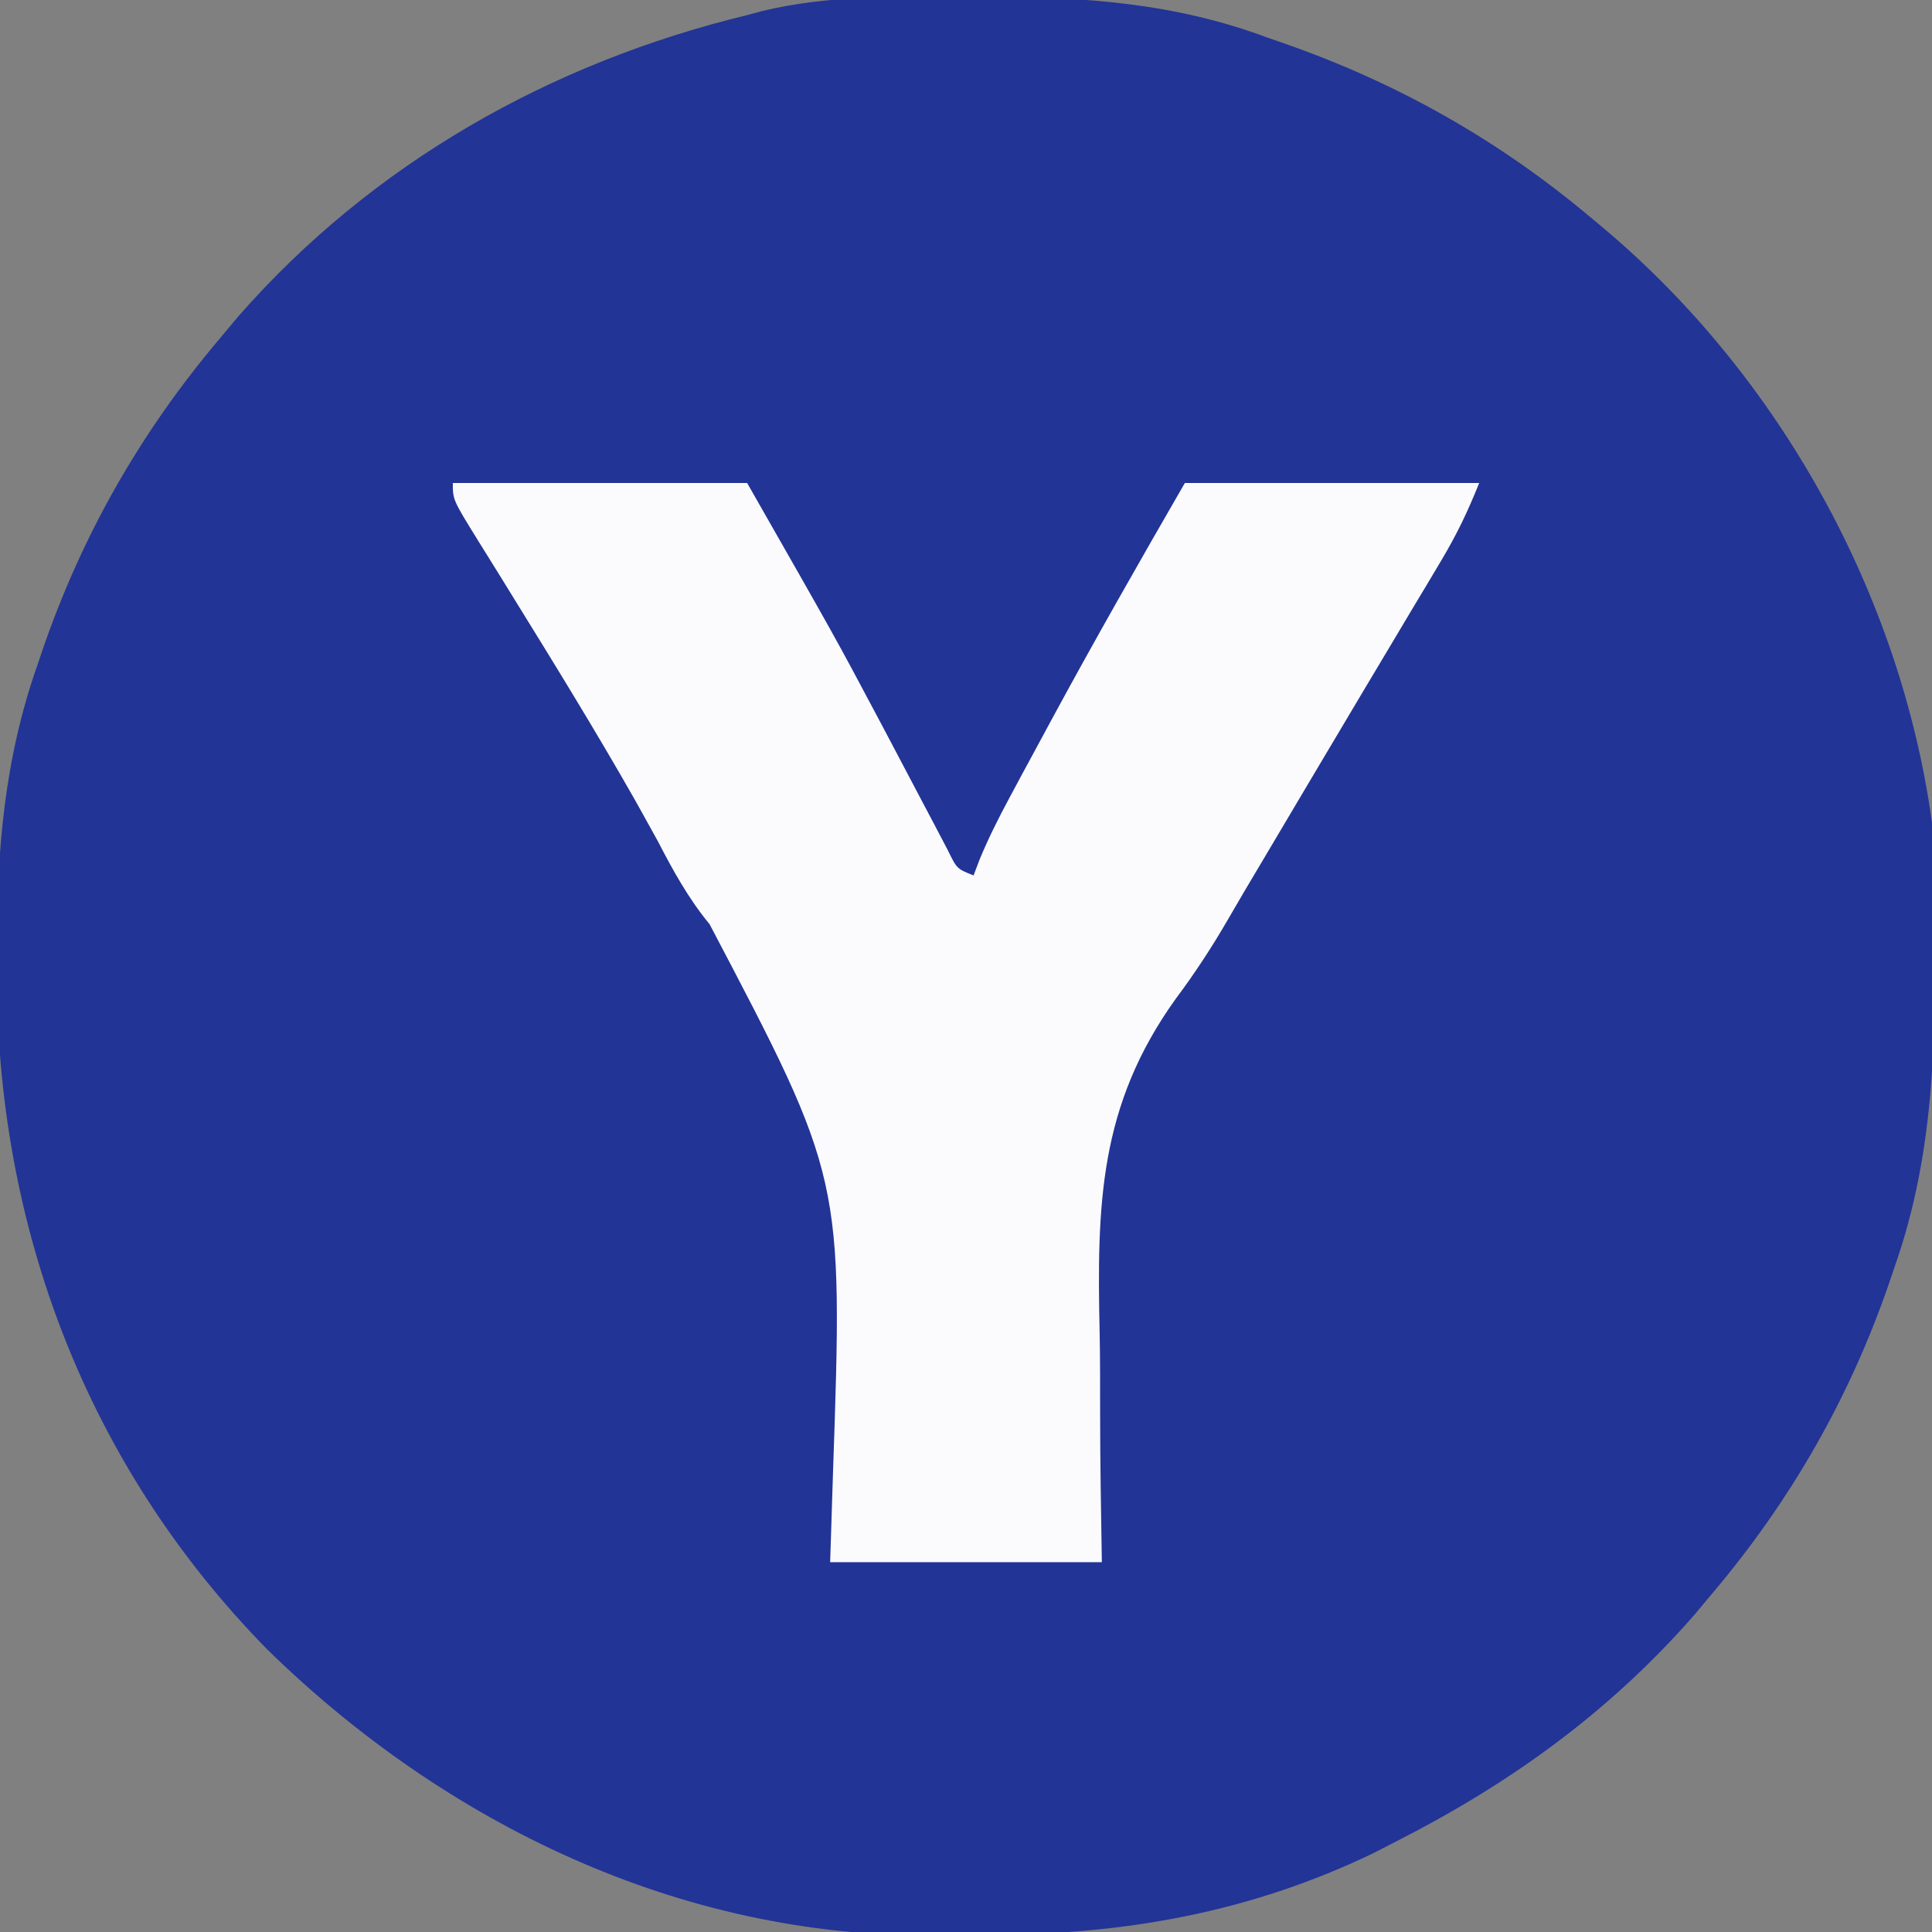 <?xml version="1.0" encoding="UTF-8"?>
<svg version="1.1" xmlns="http://www.w3.org/2000/svg" width="256" height="256">
<rect width="100%" height="100%" fill="#808080" stroke="none"/>
<path d="M0 0 C0.871 -0.001 1.742 -0.002 2.64 -0.003 C15.749 0.02 27.74 0.808 40.125 5.438 C40.787 5.667 41.449 5.897 42.131 6.134 C57.343 11.43 70.851 19.076 83.125 29.438 C83.637 29.864 84.148 30.291 84.675 30.73 C107.929 50.326 123.96 79.258 128.125 109.438 C128.262 112.165 128.358 114.869 128.398 117.598 C128.417 118.766 128.417 118.766 128.436 119.957 C128.653 136.661 128.76 152.491 123.125 168.438 C122.895 169.117 122.665 169.796 122.428 170.496 C117.191 185.68 109.45 199.2 99.125 211.438 C98.282 212.446 97.439 213.454 96.57 214.492 C85.363 227.296 72.246 236.748 57.125 244.438 C56.171 244.929 55.217 245.42 54.234 245.926 C37.866 253.841 21.078 256.812 3.049 256.808 C0.591 256.812 -1.865 256.849 -4.322 256.887 C-37.716 257.124 -68.761 242.155 -92.426 219.035 C-116.439 194.574 -128.322 162.979 -128.312 129.062 C-128.314 128.219 -128.315 127.376 -128.316 126.507 C-128.292 113.25 -127.326 101.031 -122.875 88.438 C-122.645 87.758 -122.415 87.079 -122.178 86.379 C-116.941 71.195 -109.2 57.675 -98.875 45.438 C-97.61 43.925 -97.61 43.925 -96.32 42.383 C-78.587 22.124 -54.977 8.762 -28.875 2.438 C-27.893 2.172 -27.893 2.172 -26.892 1.9 C-18.067 -0.228 -9.024 -0.002 0 0 Z " fill="#223496" transform="translate(127.875,-0.437)"/>
<path d="M0 0 C12.87 0 25.74 0 39 0 C50.788 20.662 50.788 20.662 56.133 30.727 C56.642 31.685 56.642 31.685 57.162 32.662 C58.833 35.81 60.495 38.962 62.149 42.12 C62.753 43.264 63.358 44.408 63.98 45.586 C64.516 46.607 65.051 47.629 65.602 48.681 C66.789 51.117 66.789 51.117 69 52 C69.272 51.287 69.543 50.574 69.823 49.84 C71.011 46.973 72.367 44.296 73.836 41.562 C74.4 40.512 74.965 39.461 75.546 38.378 C76.452 36.706 76.452 36.706 77.375 35 C77.993 33.855 78.61 32.711 79.247 31.532 C84.989 20.919 90.966 10.449 97 0 C109.87 0 122.74 0 136 0 C134.489 3.777 133.032 6.825 130.973 10.27 C130.355 11.307 129.737 12.345 129.101 13.414 C128.428 14.535 127.755 15.657 127.062 16.812 C126.353 18.002 125.644 19.191 124.935 20.381 C123.42 22.923 121.903 25.463 120.385 28.003 C117.961 32.062 115.548 36.128 113.137 40.195 C112.729 40.883 112.322 41.57 111.902 42.278 C111.083 43.659 110.265 45.039 109.446 46.42 C109.051 47.086 108.657 47.751 108.25 48.438 C107.687 49.386 107.687 49.386 107.114 50.354 C106.371 51.606 105.628 52.857 104.883 54.107 C104.132 55.376 103.389 56.651 102.654 57.93 C100.546 61.564 98.312 64.975 95.796 68.341 C85.611 82.524 85.33 95.636 85.712 112.723 C85.776 116.15 85.77 119.577 85.77 123.004 C85.774 129.674 85.889 136.328 86 143 C74.12 143 62.24 143 50 143 C50.125 139.066 50.25 135.132 50.379 131.078 C51.711 92.112 51.711 92.112 34.026 58.467 C31.224 55.055 29.208 51.408 27.188 47.5 C26.517 46.276 25.841 45.055 25.16 43.836 C24.82 43.226 24.48 42.616 24.129 41.987 C18.907 32.798 13.347 23.786 7.789 14.797 C7.278 13.969 6.768 13.141 6.242 12.289 C5.266 10.709 4.286 9.133 3.301 7.559 C0 2.221 0 2.221 0 0 Z " fill="#FBFBFD" transform="translate(60,64)"/>
</svg>
